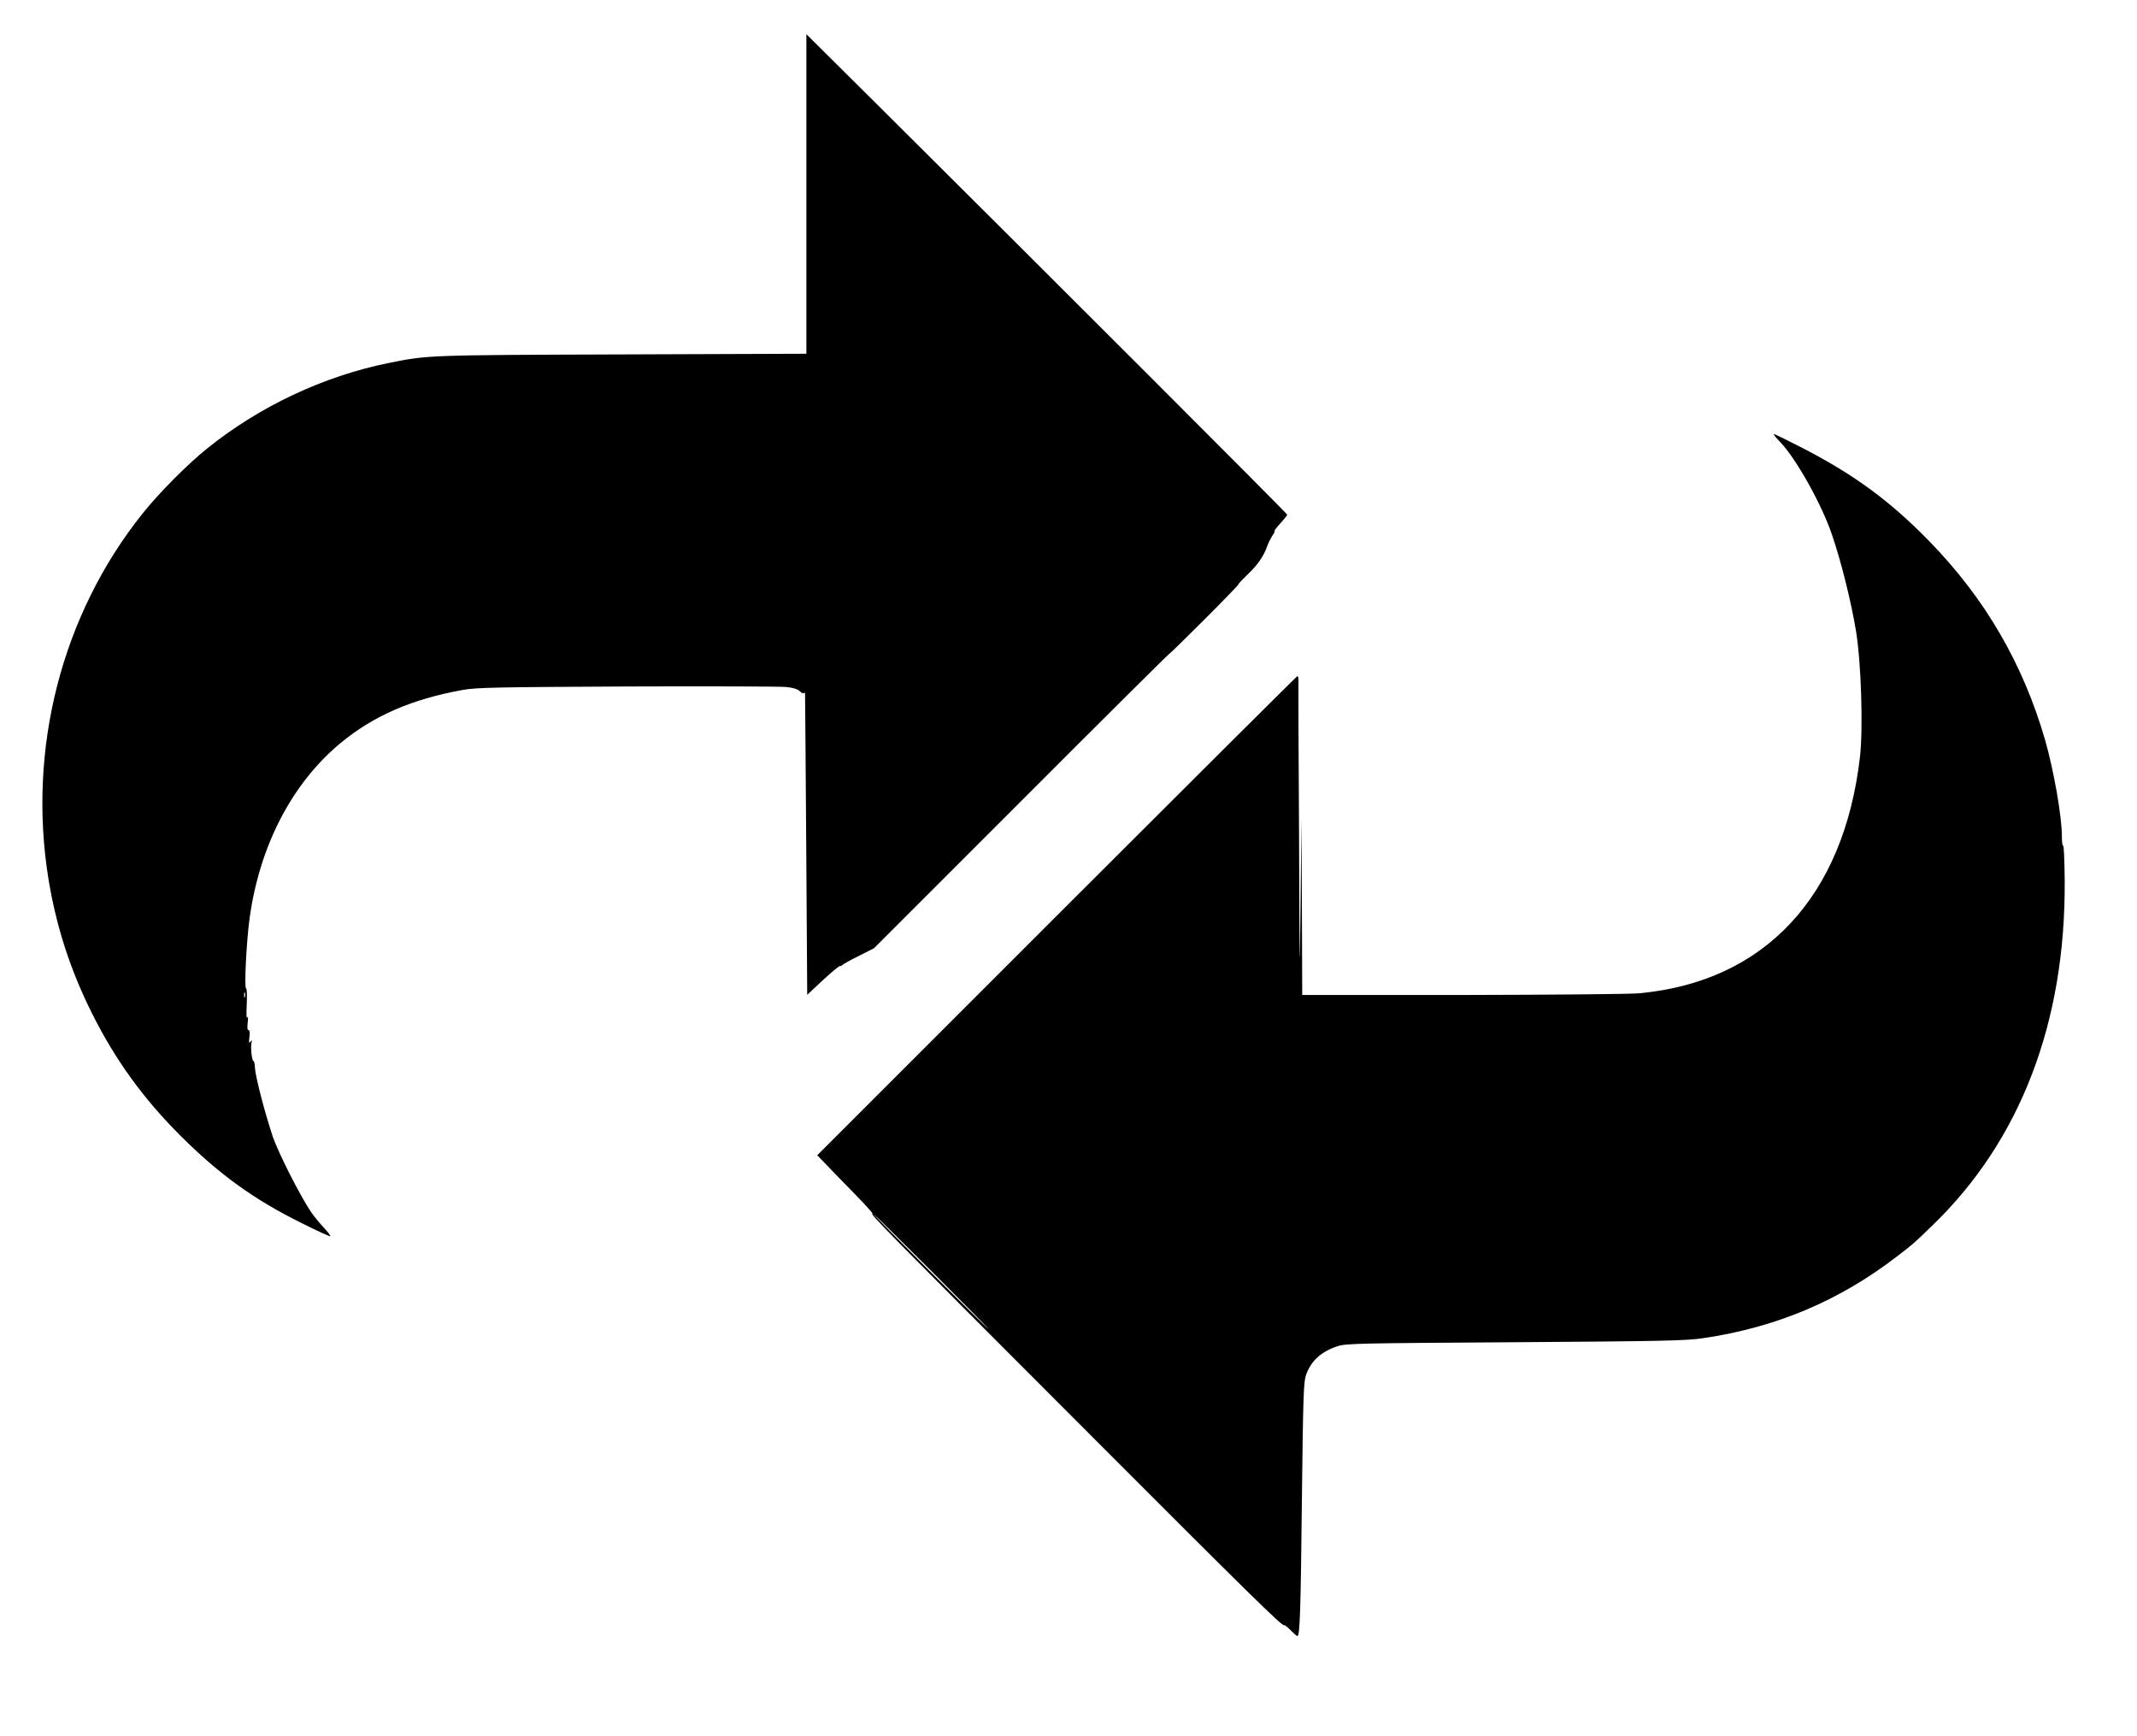 <?xml version="1.0" standalone="no"?>
<!DOCTYPE svg PUBLIC "-//W3C//DTD SVG 20010904//EN"
 "http://www.w3.org/TR/2001/REC-SVG-20010904/DTD/svg10.dtd">
<svg version="1.0" xmlns="http://www.w3.org/2000/svg"
 width="1280pt" height="1040pt" viewBox="0 0 1280 1040"
 preserveAspectRatio="xMidYMid meet">
<g transform="translate(0,1040) scale(0.1,-0.1)"
fill="#000000" stroke="none">
<path d="M4830 9238 l0 -957 -1107 -4 c-1172 -4 -1160 -4 -1398 -52 -389 -79
-772 -260 -1085 -512 -116 -93 -289 -267 -386 -389 -485 -607 -691 -1410 -563
-2194 47 -283 130 -540 260 -800 140 -280 308 -512 533 -736 231 -230 439
-380 720 -519 93 -47 172 -83 174 -80 3 3 -15 26 -39 52 -25 27 -59 68 -76 93
-64 95 -195 352 -229 451 -48 144 -104 359 -107 413 -1 24 -5 42 -8 40 -9 -5
-19 78 -13 107 5 19 4 21 -6 9 -9 -12 -10 -6 -6 28 4 27 1 42 -5 42 -8 0 -9
16 -5 48 3 29 2 39 -3 27 -5 -12 -6 20 -3 78 2 53 1 97 -4 97 -12 0 2 279 21
420 60 433 252 804 541 1046 197 164 426 265 734 321 84 15 195 17 985 21 490
2 919 0 953 -3 42 -4 70 -13 82 -25 10 -10 21 -16 24 -12 3 3 7 3 8 1 0 -2 4
-410 7 -906 l6 -902 95 89 c52 48 98 86 102 84 4 -2 9 0 12 4 3 5 47 30 98 55
l93 47 883 883 c485 486 884 882 885 880 2 -1 97 92 212 207 116 116 207 210
203 210 -4 0 21 26 54 58 62 59 99 113 119 173 7 19 21 46 31 62 11 15 16 27
12 27 -3 0 12 20 35 45 22 24 41 48 41 52 0 7 -1404 1411 -2477 2478 l-403
400 0 -957z m-3363 -4810 c-3 -7 -5 -2 -5 12 0 14 2 19 5 13 2 -7 2 -19 0 -25z"/>
<path d="M10662 7753 c96 -100 248 -371 310 -553 57 -166 115 -401 145 -580
31 -189 43 -580 24 -751 -96 -841 -572 -1351 -1326 -1419 -55 -5 -531 -9
-1057 -10 l-958 0 -2 528 -3 527 -5 -515 c-5 -481 -6 -455 -9 410 -3 509 -5
933 -4 943 0 9 -3 17 -6 17 -3 0 -652 -646 -1441 -1435 l-1435 -1435 55 -57
c30 -32 107 -111 170 -175 63 -65 111 -118 106 -118 -17 0 85 -104 1193 -1213
1074 -1076 1263 -1262 1273 -1252 2 3 20 -11 38 -30 19 -19 37 -35 41 -35 15
0 20 151 27 820 7 603 10 701 24 742 29 85 91 142 189 174 50 17 129 18 1064
24 877 6 1025 9 1125 24 441 65 819 225 1165 492 101 78 91 69 210 184 526
508 797 1214 792 2062 -1 119 -5 214 -9 212 -5 -3 -8 23 -8 57 0 118 -48 392
-100 575 -133 459 -359 848 -695 1193 -233 239 -447 396 -750 553 -93 48 -174
88 -180 88 -5 0 11 -21 37 -47z m-5082 -4968 c190 -190 343 -345 340 -345 -3
0 -160 155 -350 345 -190 190 -343 345 -340 345 3 0 160 -155 350 -345z"/>
</g>
</svg>
